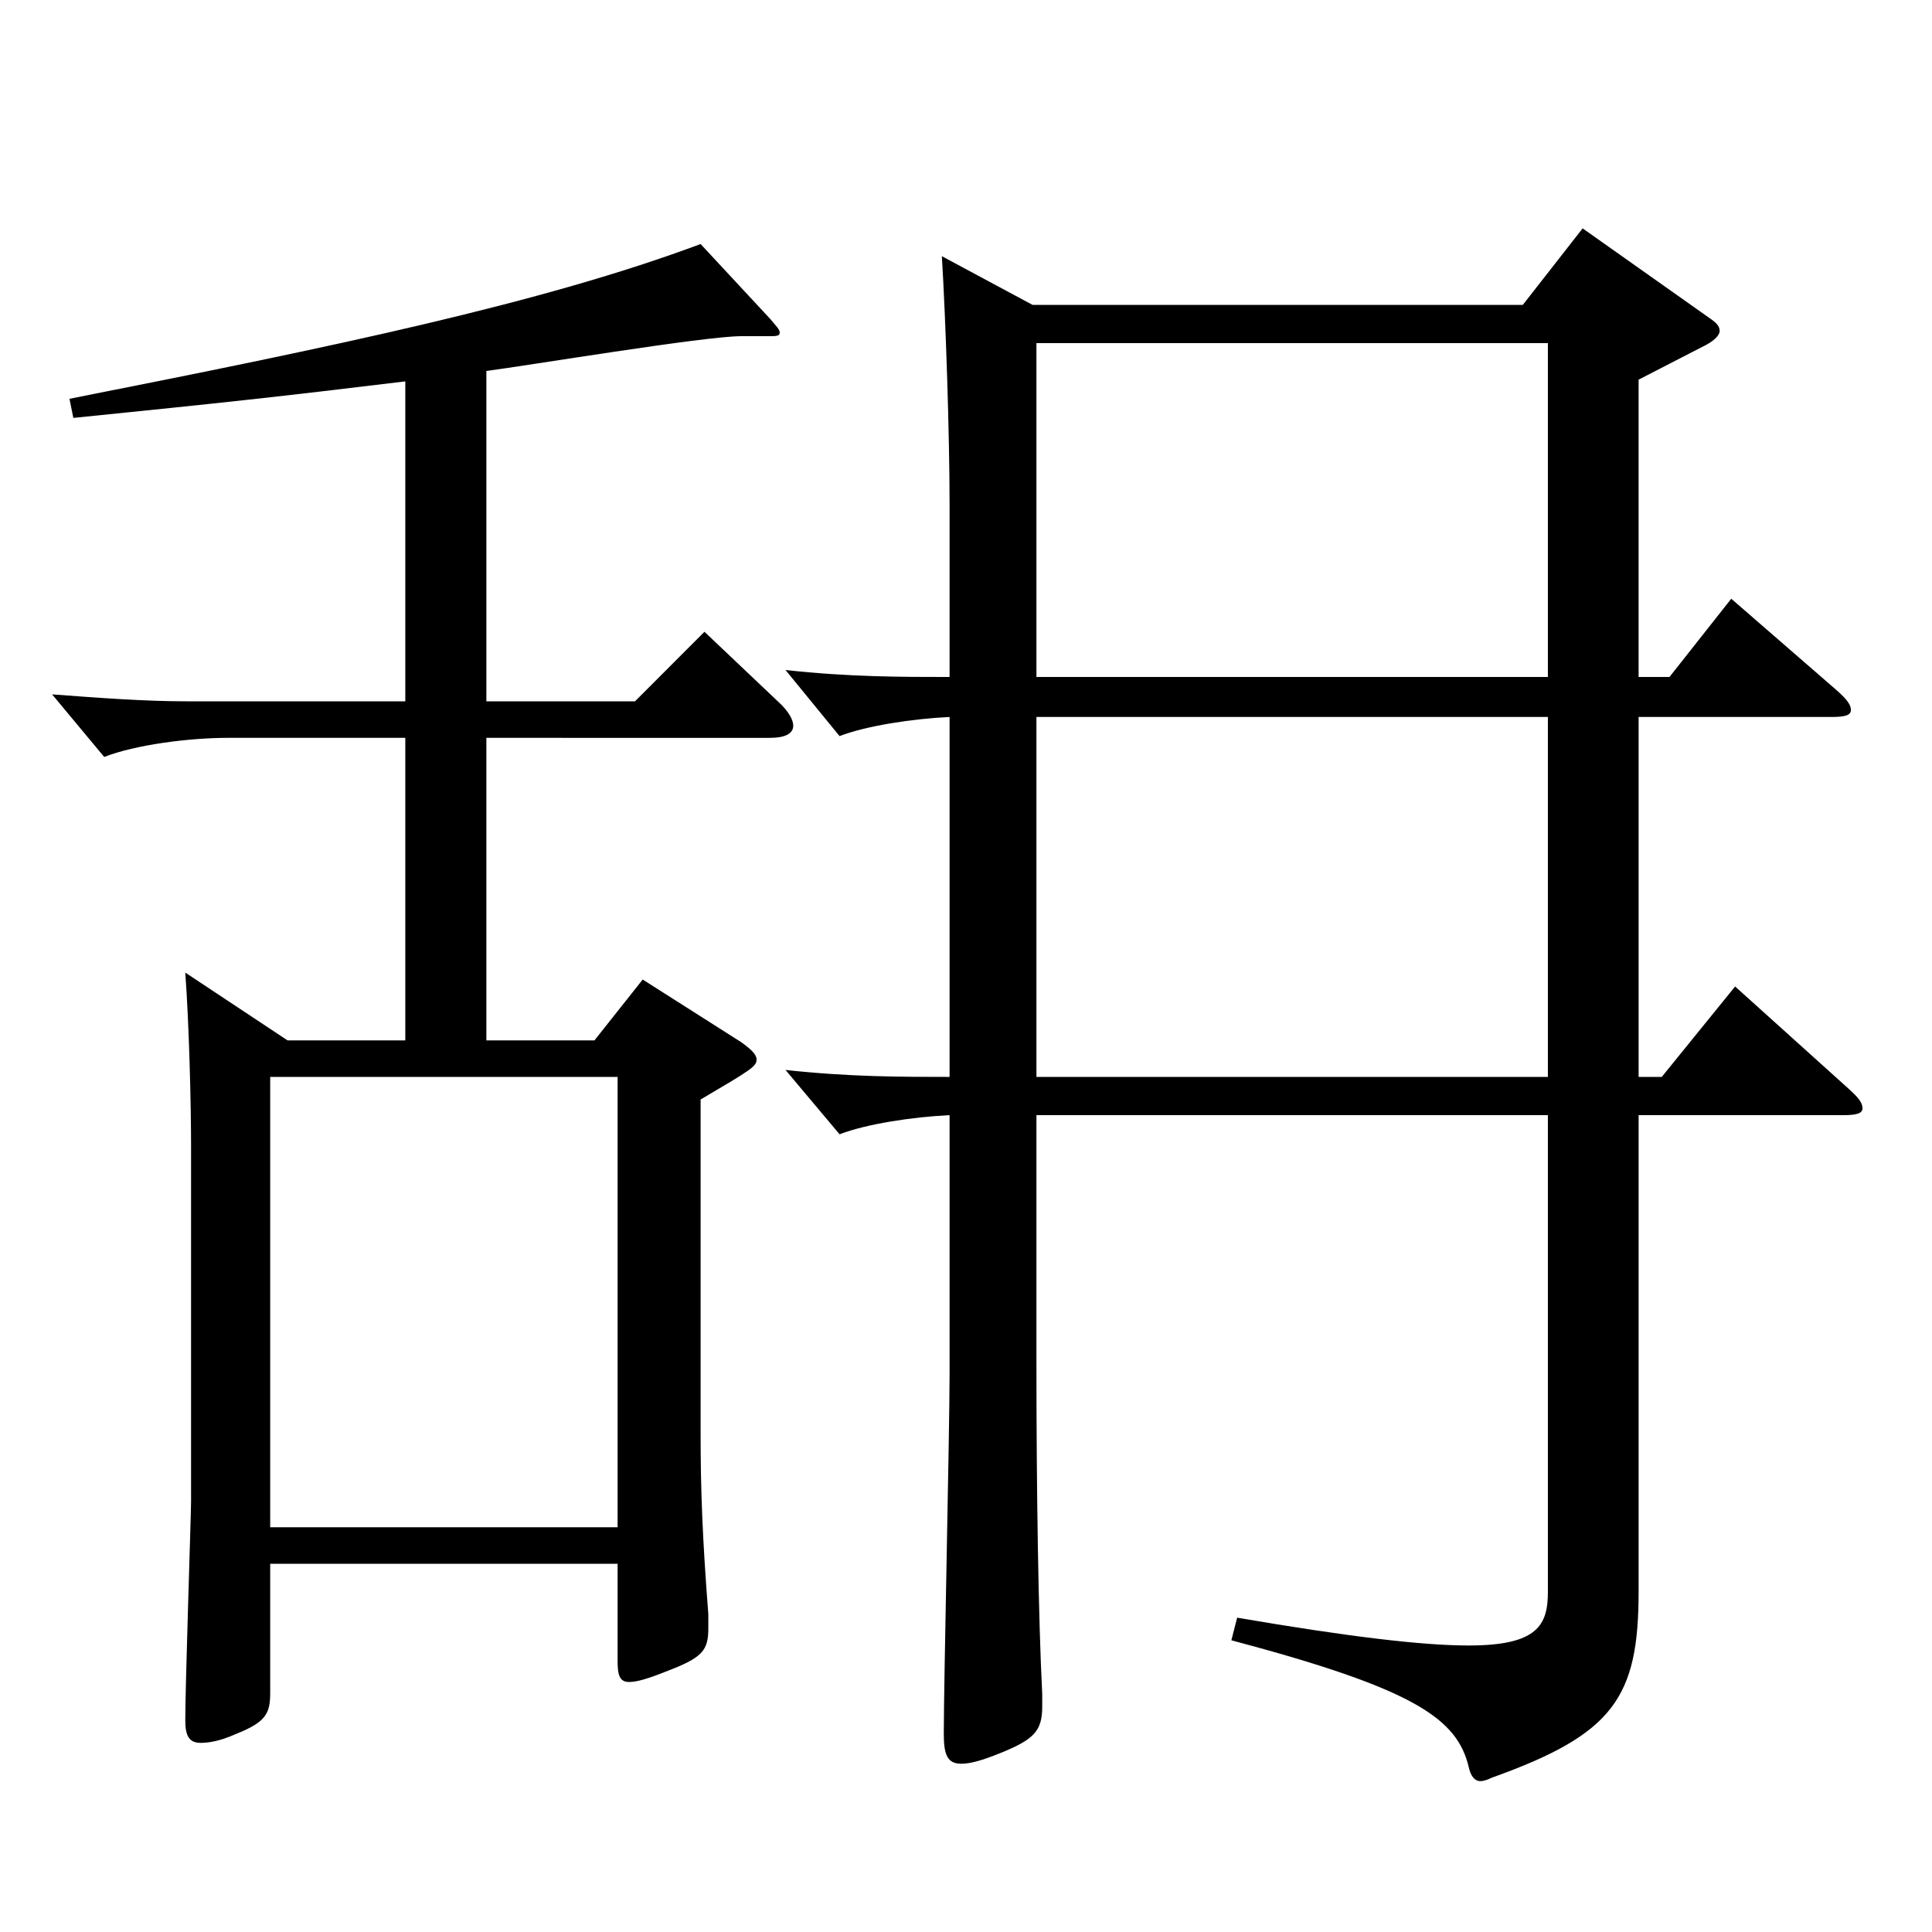 <?xml version="1.0" encoding="utf-8"?>
<!-- Generator: Adobe Illustrator 16.0.0, SVG Export Plug-In . SVG Version: 6.00 Build 0)  -->
<!DOCTYPE svg PUBLIC "-//W3C//DTD SVG 1.1//EN" "http://www.w3.org/Graphics/SVG/1.1/DTD/svg11.dtd">
<svg version="1.1" id="图层_1" xmlns="http://www.w3.org/2000/svg" xmlns:xlink="http://www.w3.org/1999/xlink" x="0px" y="0px"
	 width="1000px" height="1000px" viewBox="0 0 1000 1000" enable-background="new 0 0 1000 1000" xml:space="preserve">
<path d="M209.784,197.408c-66.933,8.1-91.908,10.8-171.827,18.9l-1.998-9.9c136.862-27,244.753-49.5,326.671-80.1l35.963,38.7
	c2.997,3.6,4.995,5.399,4.995,7.2c0,1.8-1.998,1.8-5.994,1.8h-13.985c-18.981,0-110.888,15.3-131.867,18v170.998h76.923
	l35.963-35.999l37.962,35.999c5.994,5.4,7.992,9.9,7.992,12.601c0,4.5-4.995,6.3-11.988,6.3H251.741v156.599h55.943l24.975-31.5
	l50.949,32.4c4.995,3.6,7.992,6.3,7.992,9c0,3.6-2.997,5.399-28.971,20.699v172.799c0,29.7,0.998,54.9,3.995,93.6v7.2
	c0,11.7-2.997,15.3-21.978,22.5c-8.991,3.6-14.984,5.399-18.98,5.399c-4.995,0-5.994-3.6-5.994-10.8v-50.399H139.854v66.6
	c0,10.8-1.998,15.3-17.982,21.6c-7.991,3.6-13.985,4.5-17.981,4.5c-5.994,0-7.992-3.6-7.992-11.7c0-18,2.997-107.099,2.997-113.399
	V593.405c0-21.6-0.999-62.999-2.997-89.999l52.946,35.1h60.939V381.907h-91.908c-19.979,0-47.951,3.6-63.936,9.899l-26.973-32.399
	c23.976,1.8,47.952,3.6,69.93,3.6h112.887V197.408z M319.673,790.504V557.406H139.854v233.098H319.673z M848.14,577.206v246.598
	c0,54.9-12.986,73.8-75.923,96.3c-1.998,0.9-3.996,1.8-5.994,1.8c-2.997,0-4.995-2.7-5.994-7.2
	c-5.994-25.199-27.972-40.499-122.876-65.699l2.997-11.7c57.941,9.9,95.903,14.4,119.879,14.4c35.964,0,40.959-10.8,40.959-27.9
	V577.206H536.454v126.898c0,67.5,0.999,133.199,2.997,172.799v6.301c0,12.6-3.996,17.1-21.978,24.3
	c-8.991,3.6-14.985,5.399-19.98,5.399c-6.992,0-8.99-4.5-8.99-15.3c0-27,2.996-156.599,2.996-186.299V577.206
	c-18.98,0.899-42.956,4.5-56.942,9.899l-27.972-33.3c32.967,3.601,59.939,3.601,84.914,3.601V371.107
	c-18.98,0.899-42.956,4.5-56.942,9.899l-27.972-34.199c32.967,3.6,59.939,3.6,84.914,3.6v-89.1c0-35.999-1.997-96.299-3.995-128.699
	l46.952,25.2H788.2l30.969-39.6l64.935,45.899c3.996,2.7,5.994,4.5,5.994,7.2c0,1.8-1.998,4.5-6.993,7.2l-34.965,17.999v153.899
	h15.984l31.968-40.5l54.944,47.7c4.995,4.5,6.993,7.2,6.993,9.899c0,2.7-2.997,3.601-9.99,3.601H848.14v186.299h11.988l37.962-46.8
	l58.94,53.1c4.995,4.5,6.993,7.2,6.993,9.899c0,2.7-2.997,3.601-9.99,3.601H848.14z M801.188,350.407V177.608H536.454v172.799
	H801.188z M801.188,557.406V371.107H536.454v186.299H801.188z"/>
</svg>
